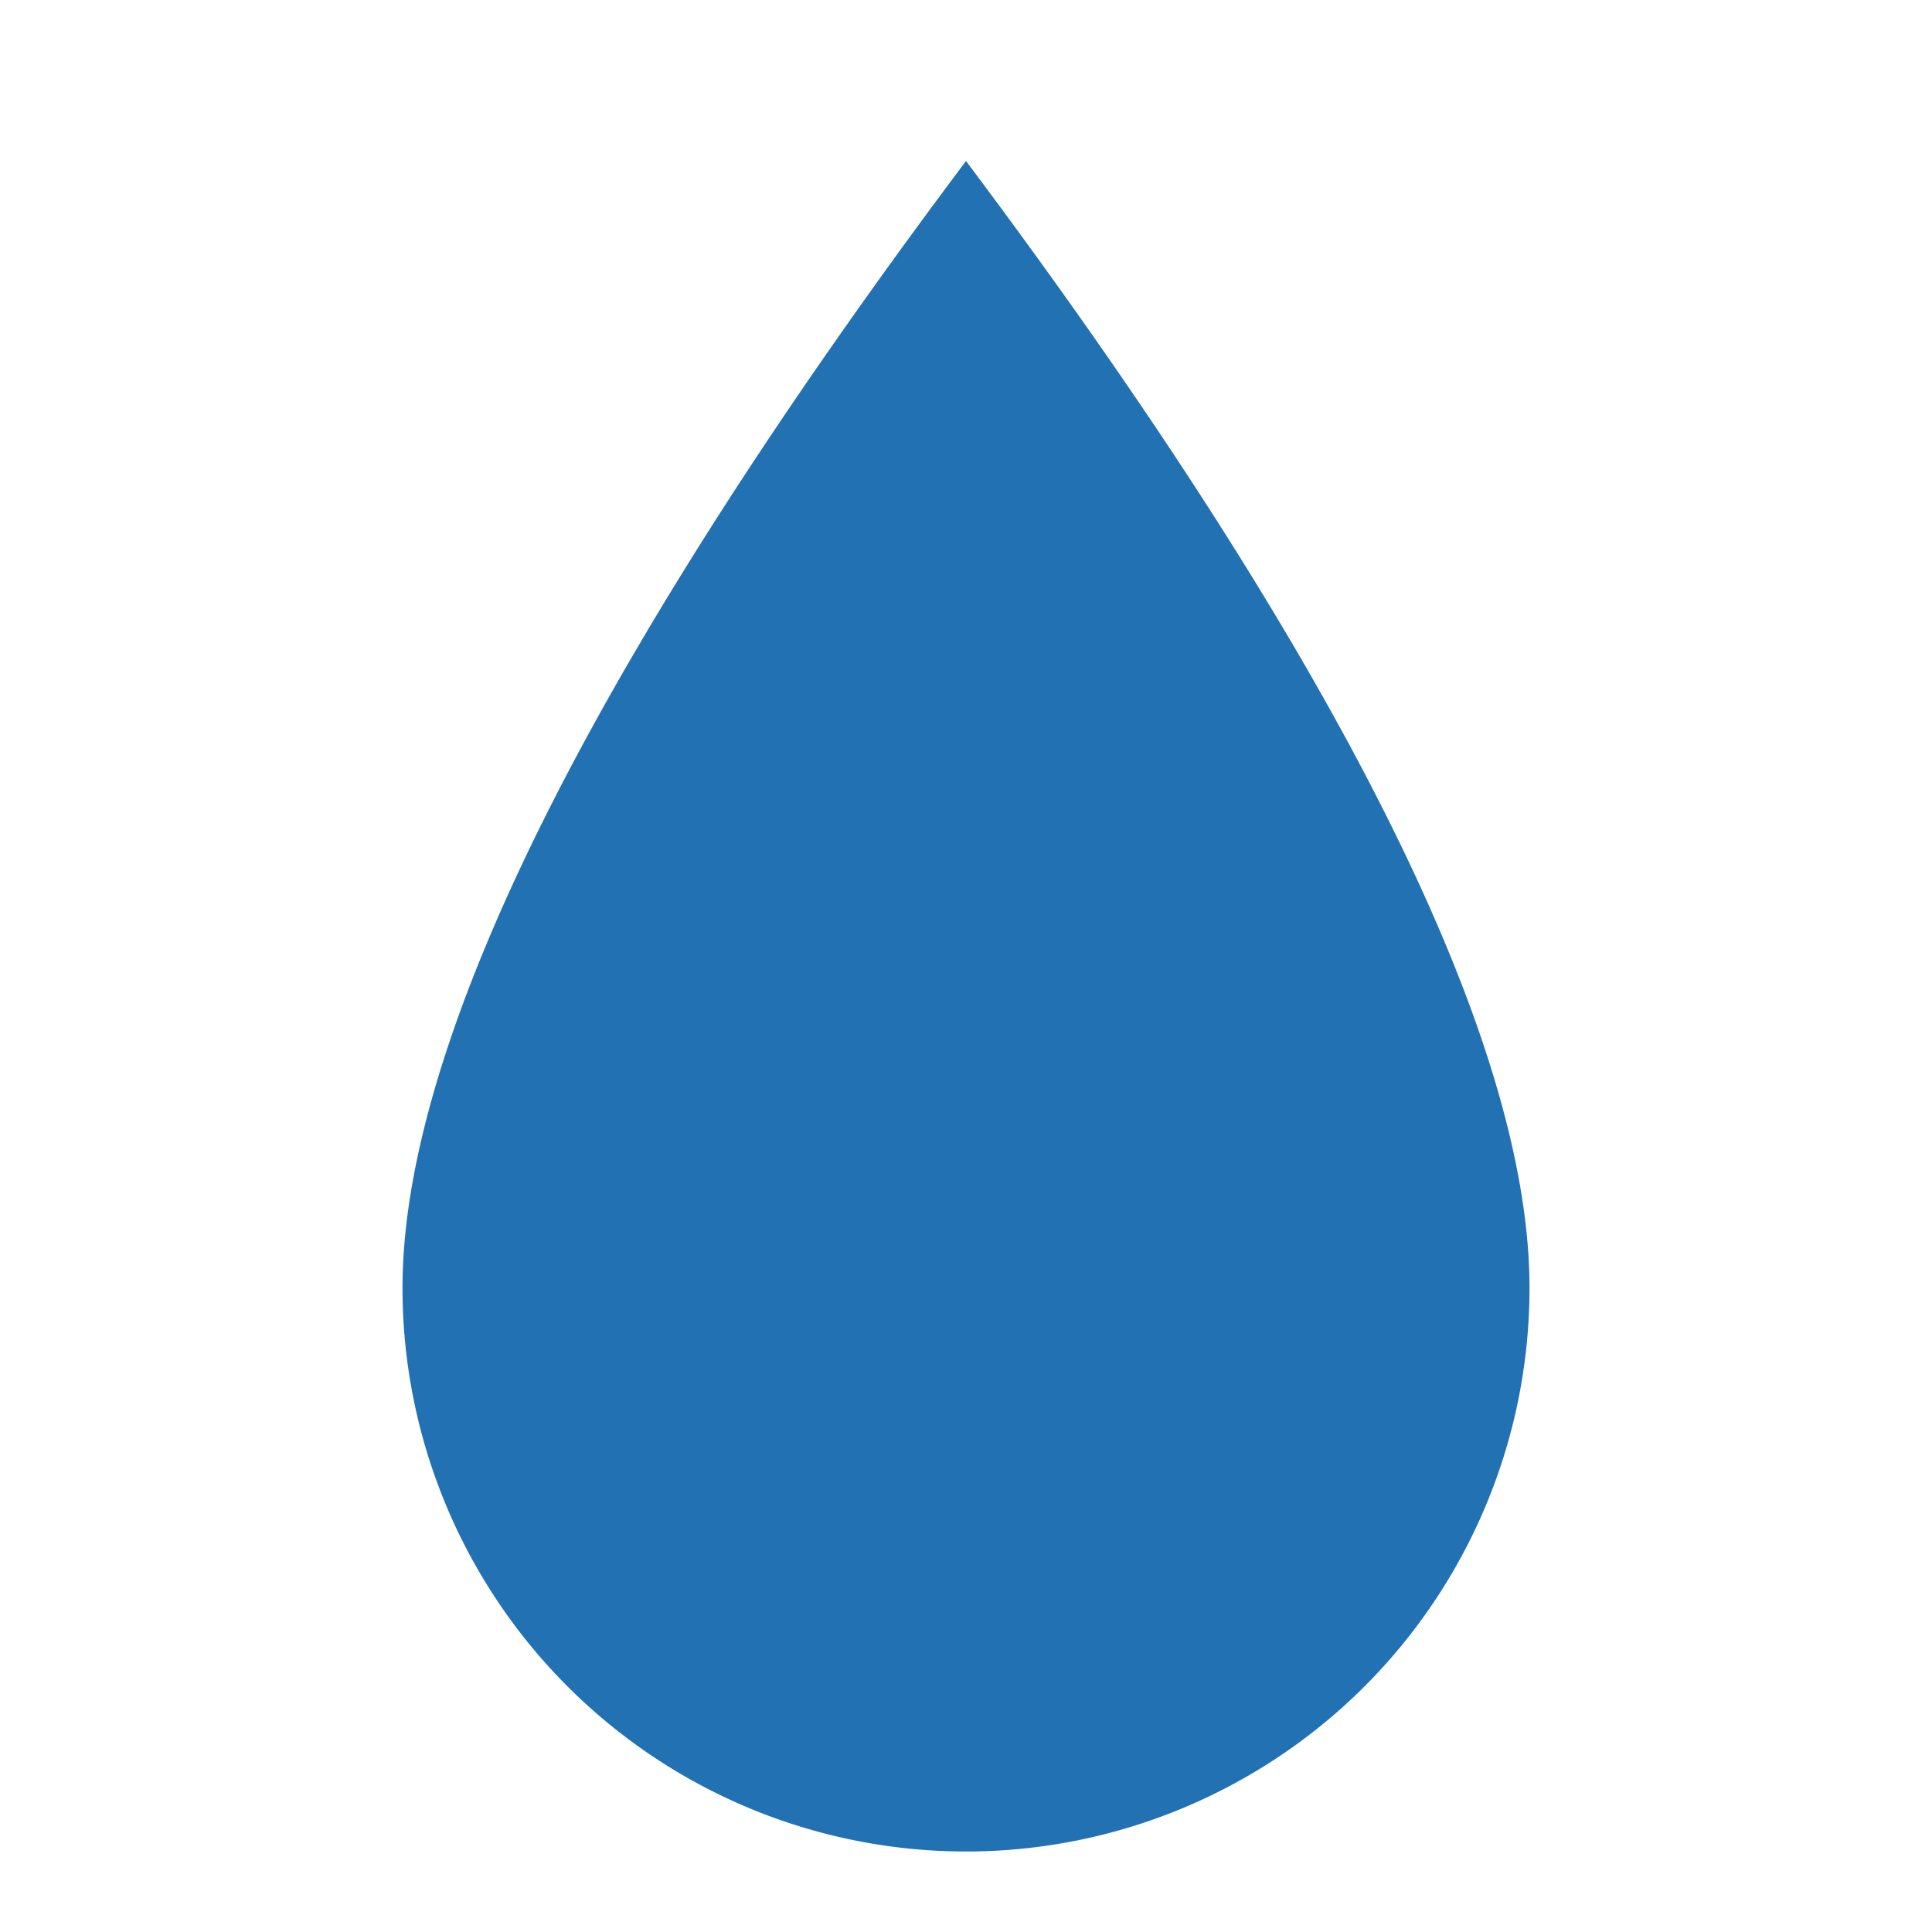 <?xml version="1.0" encoding="UTF-8"?>
<svg xmlns="http://www.w3.org/2000/svg" width="24" height="24" viewBox="0 0 24 24"><path d="M12 2c3 4 7 10 7 14a7 7 0 1 1-14 0c0-4 4-10 7-14z" fill="#2271B3"/></svg>